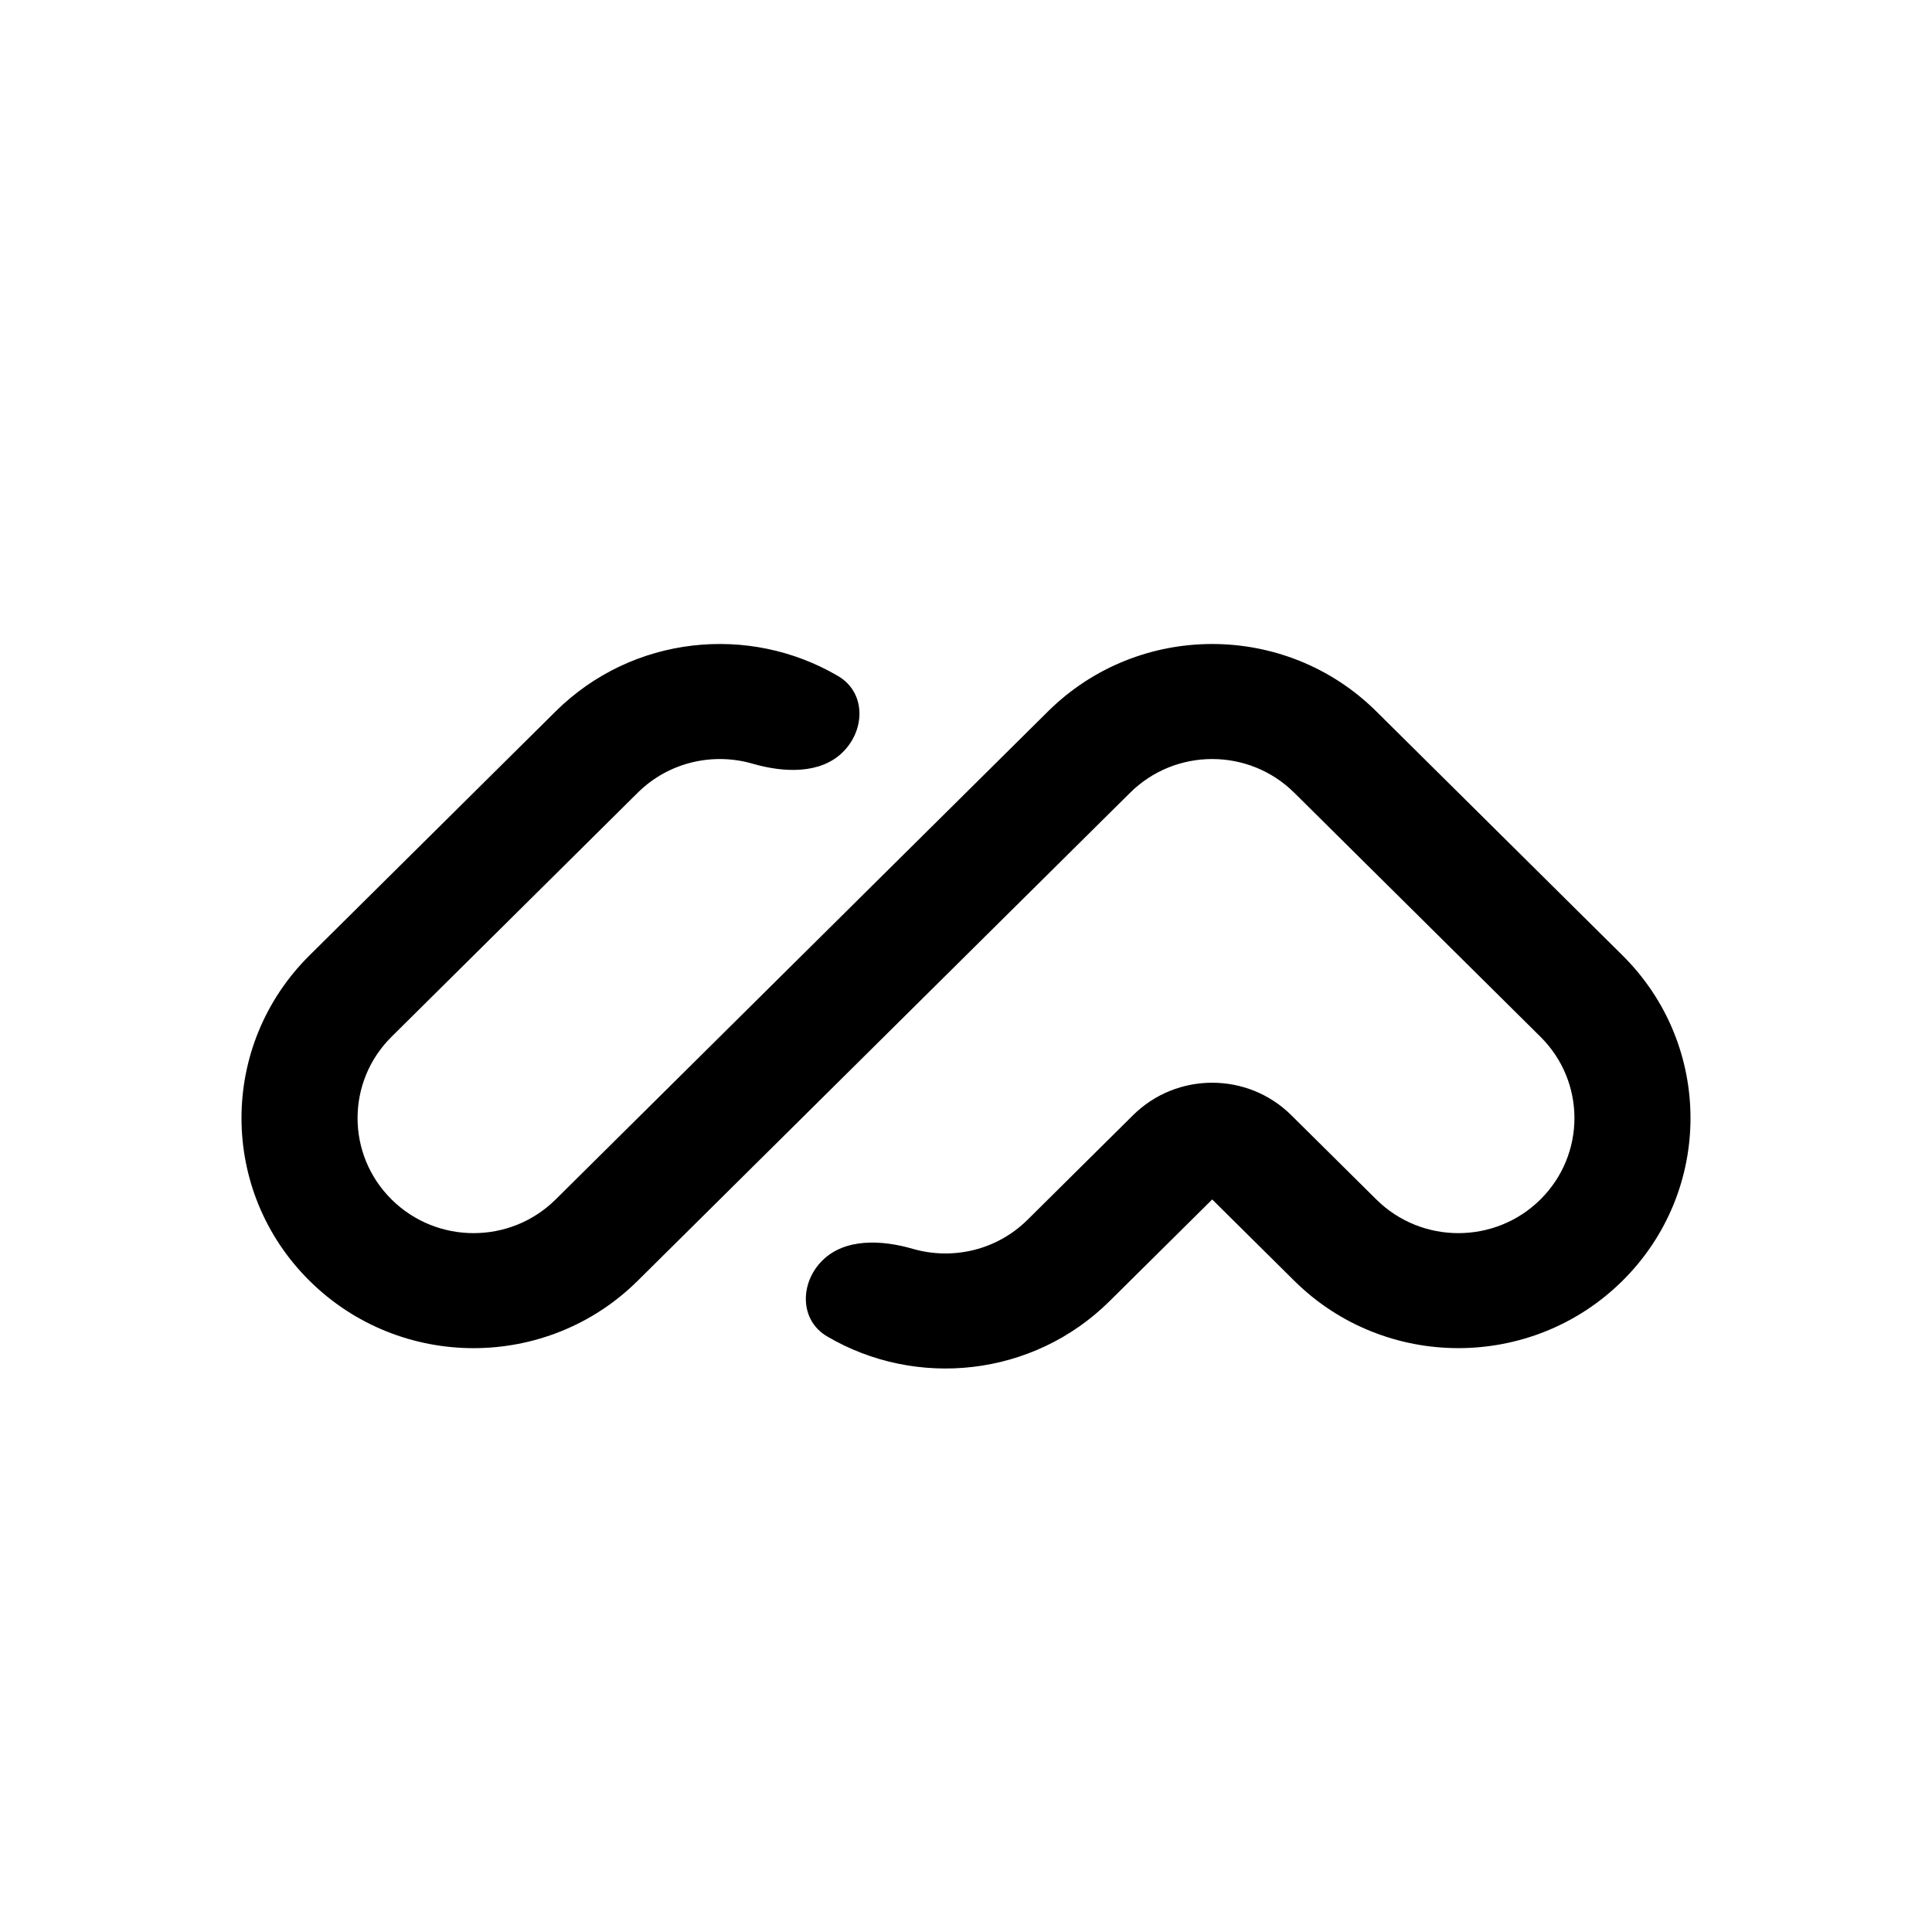 <svg xmlns="http://www.w3.org/2000/svg" width="48" height="48" viewBox="0 0 48 48" fill="none"><path fill-rule="evenodd" clip-rule="evenodd" d="M7.689 31.82C5.437 29.588 5.437 25.969 7.689 23.737L13.805 17.674C15.709 15.787 18.613 15.495 20.826 16.799C21.511 17.202 21.505 18.126 20.941 18.685C20.379 19.243 19.46 19.195 18.695 18.973C17.717 18.69 16.616 18.93 15.844 19.695L9.728 25.758C8.602 26.874 8.602 28.683 9.728 29.8C10.854 30.916 12.679 30.916 13.805 29.8L26.038 17.674C28.291 15.442 31.942 15.442 34.194 17.674L40.311 23.737C42.563 25.969 42.563 29.588 40.311 31.82C38.059 34.052 34.407 34.052 32.155 31.82L30.117 29.8L27.568 32.326C25.664 34.213 22.761 34.505 20.547 33.201C19.863 32.798 19.869 31.874 20.432 31.316C20.995 30.757 21.914 30.805 22.678 31.027C23.657 31.31 24.757 31.07 25.529 30.305L28.15 27.707C29.236 26.631 30.997 26.631 32.082 27.707L34.194 29.8C35.32 30.916 37.146 30.916 38.272 29.8C39.398 28.683 39.398 26.874 38.272 25.758L32.155 19.695C31.029 18.579 29.204 18.579 28.078 19.695L15.844 31.82C13.592 34.053 9.941 34.053 7.689 31.82Z" fill="black"></path></svg>